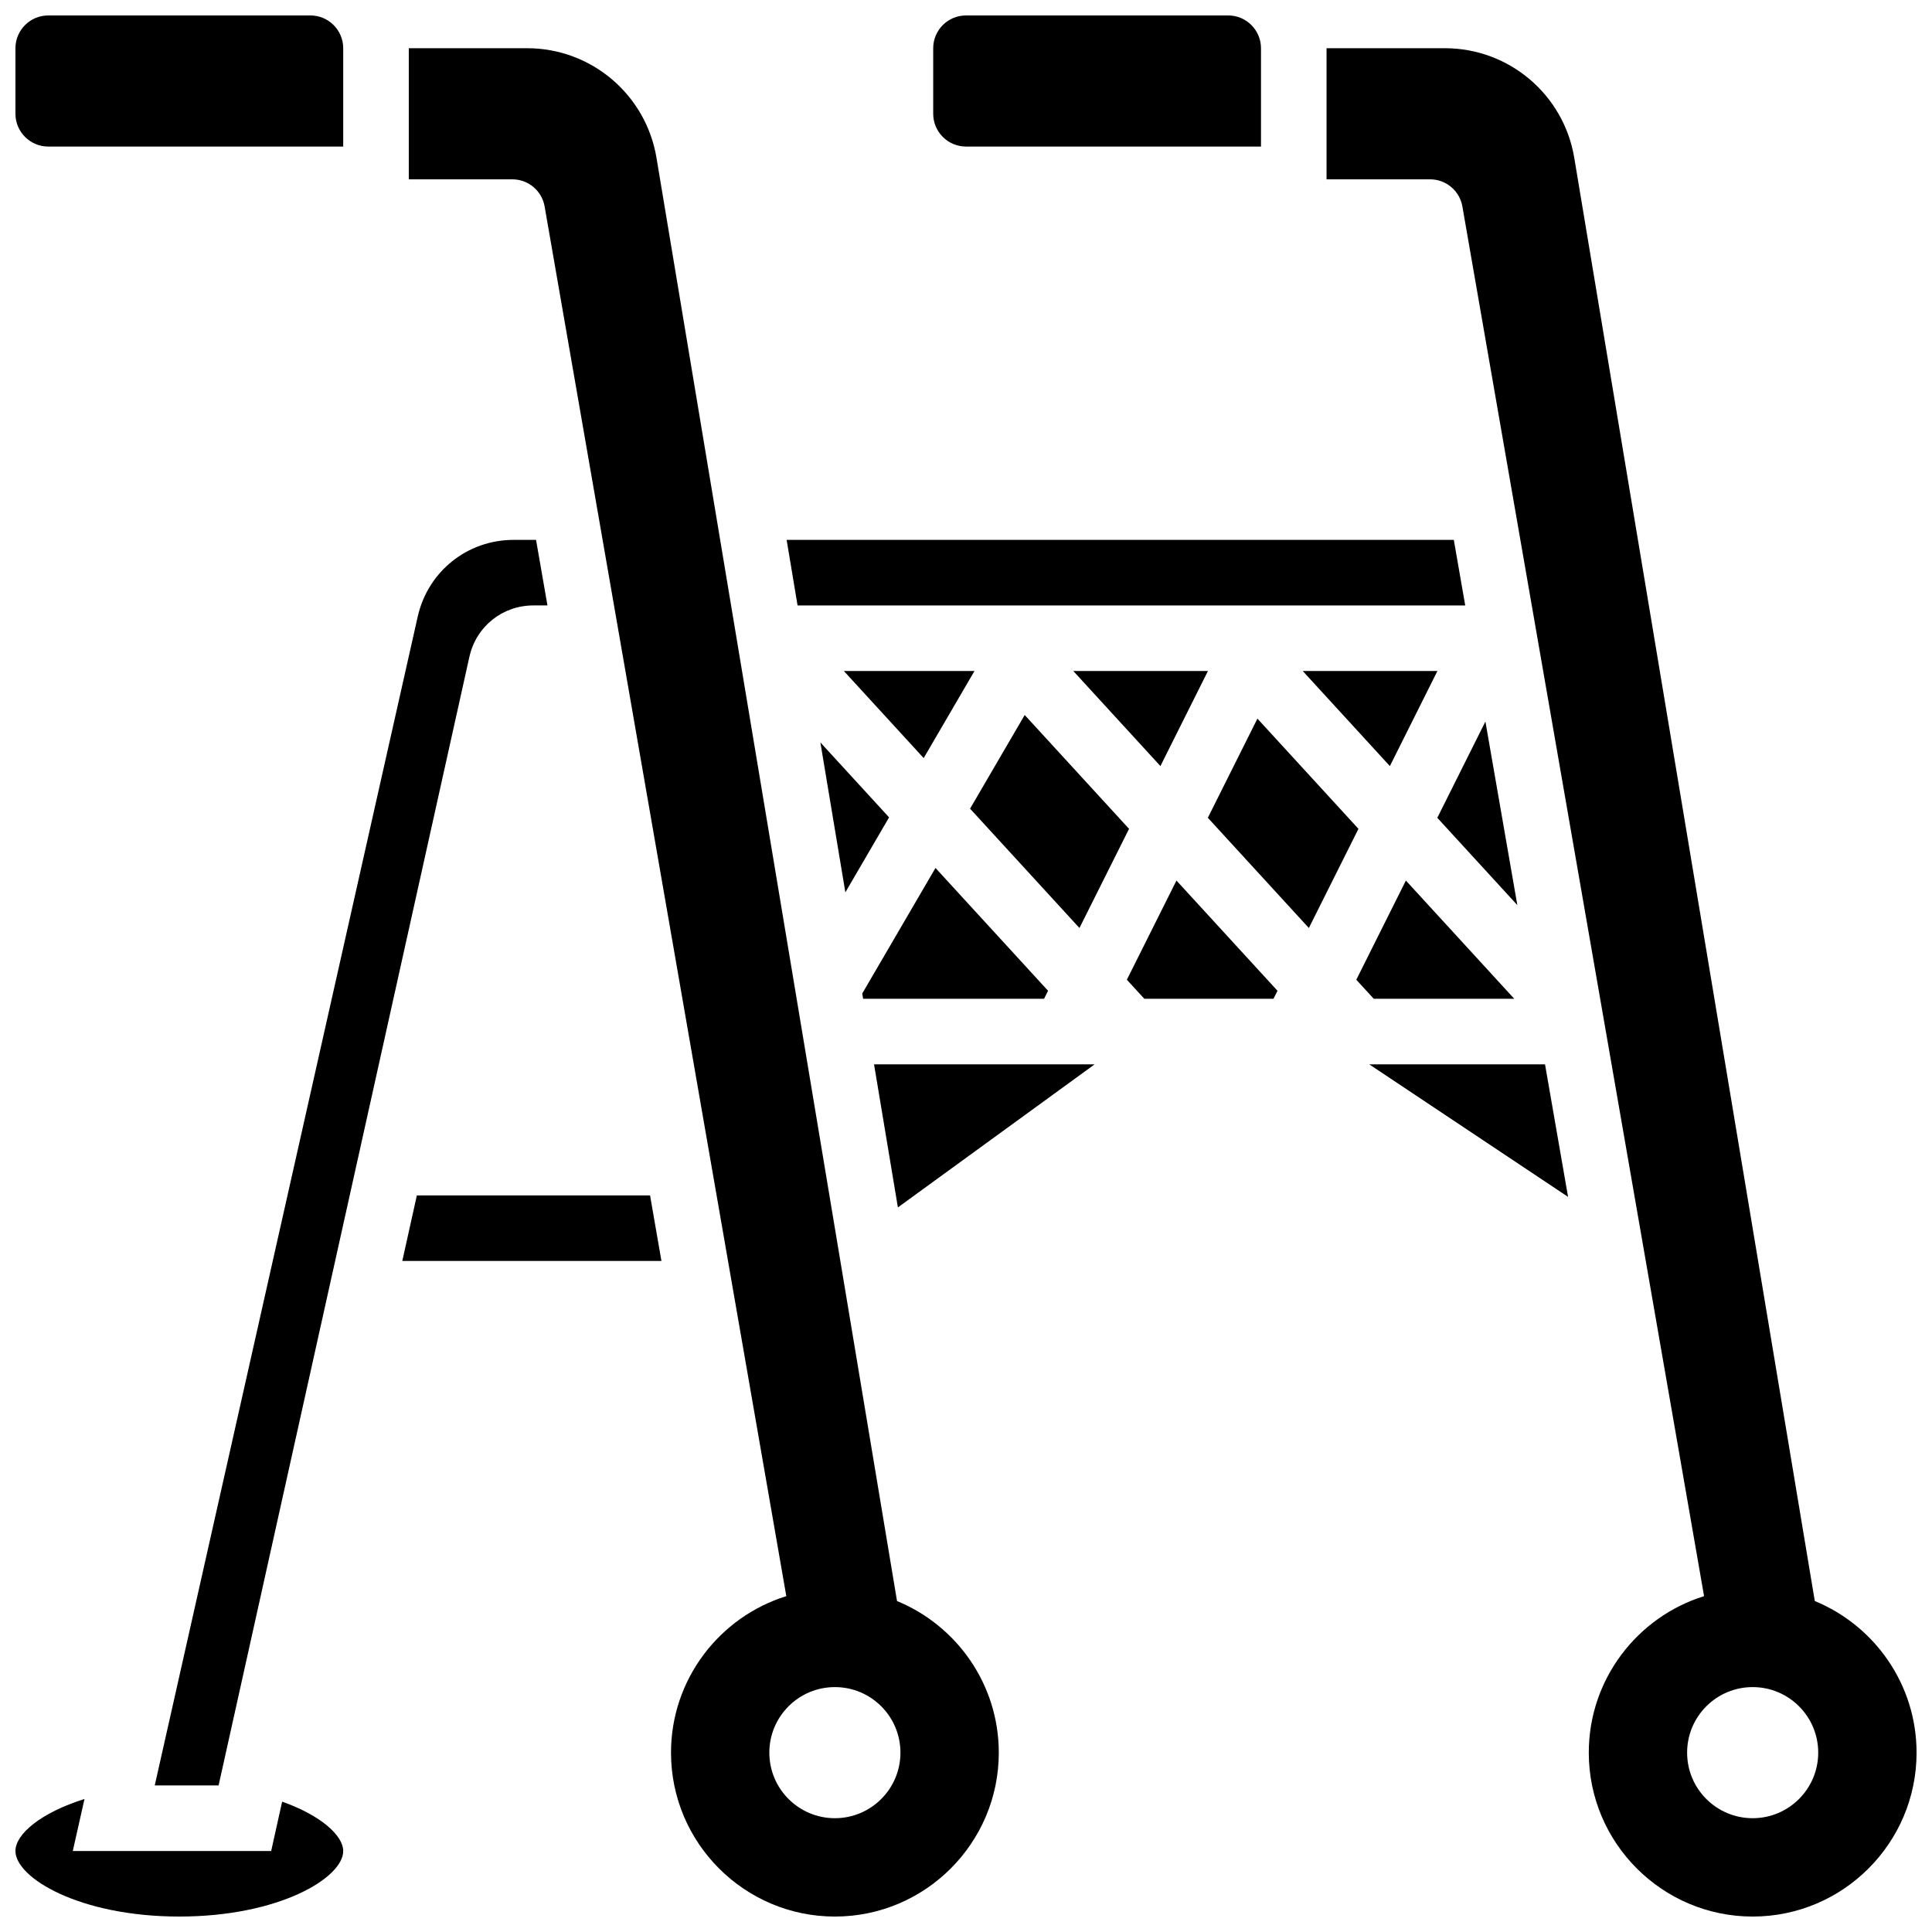 <?xml version="1.0" encoding="UTF-8"?>
<!-- The Best Svg Icon site in the world: iconSvg.co, Visit us! https://iconsvg.co -->
<svg width="800px" height="800px" version="1.1" viewBox="144 144 512 512" xmlns="http://www.w3.org/2000/svg">
 <defs>
  <clipPath id="e">
   <path d="m148.09 148.09h86.906v34.906h-86.906z"/>
  </clipPath>
  <clipPath id="d">
   <path d="m495 156h156.9v495.9h-156.9z"/>
  </clipPath>
  <clipPath id="c">
   <path d="m252 156h157v495.9h-157z"/>
  </clipPath>
  <clipPath id="b">
   <path d="m391 148.09h88v34.906h-88z"/>
  </clipPath>
  <clipPath id="a">
   <path d="m148.09 620h86.906v31.902h-86.906z"/>
  </clipPath>
 </defs>
 <g clip-path="url(#e)">
  <path d="m156.78 182.84h78.176v-26.059c0-4.789-3.898-8.688-8.688-8.688h-69.488c-4.789 0-8.688 3.898-8.688 8.688v17.371c0 4.789 3.898 8.688 8.688 8.688z"/>
 </g>
 <g clip-path="url(#d)">
  <path d="m624.94 568.29-63.746-382.48c-2.793-16.754-17.285-29.031-34.273-29.031h-31.371v34.746h27.438c4.223 0 7.836 3.035 8.559 7.199l64.047 368.27c-17.676 5.5-30.551 22.016-30.551 41.48 0 23.949 19.484 43.434 43.434 43.434 23.949 0 43.434-19.484 43.434-43.434-0.004-18.121-11.164-33.68-26.969-40.18zm-16.465 57.551c-9.594 0-17.371-7.777-17.371-17.371s7.777-17.371 17.371-17.371 17.371 7.777 17.371 17.371-7.777 17.371-17.371 17.371z"/>
 </g>
 <g clip-path="url(#c)">
  <path d="m381.72 568.29-63.746-382.48c-2.793-16.754-17.285-29.031-34.273-29.031h-31.367v34.746h27.438c4.223 0 7.836 3.035 8.559 7.199l64.047 368.27c-17.68 5.5-30.555 22.016-30.555 41.48 0 23.949 19.484 43.434 43.434 43.434 23.949 0 43.434-19.484 43.434-43.434-0.004-18.121-11.164-33.68-26.969-40.18zm-16.465 57.551c-9.594 0-17.371-7.777-17.371-17.371s7.777-17.371 17.371-17.371 17.371 7.777 17.371 17.371-7.777 17.371-17.371 17.371z"/>
 </g>
 <g clip-path="url(#b)">
  <path d="m400 182.84h78.176v-26.059c0-4.789-3.898-8.688-8.688-8.688h-69.492c-4.789 0-8.688 3.898-8.688 8.688v17.371c0.004 4.789 3.902 8.688 8.691 8.688z"/>
 </g>
 <path d="m420.69 408.68 1.059-2.113-29.836-32.547-19.41 33.273 0.23 1.387z"/>
 <path d="m402.25 321.82h-34.621l21.156 23.082z"/>
 <path d="m443.21 363.65-27.652-30.168-14.48 24.824 28.988 31.625z"/>
 <path d="m368.03 380.48 11.586-19.867-18.207-19.863z"/>
 <path d="m537.65 335.22-12.75 25.504 21.211 23.145z"/>
 <path d="m512.33 347.02 12.598-25.195h-35.688z"/>
 <path d="m201.93 617.16 66.469-299.11c1.781-8.012 8.754-13.605 16.961-13.605h3.723l-3.023-17.371h-5.934c-12.273 0-22.73 8.363-25.426 20.34l-69.688 309.74z"/>
 <path d="m532.3 304.45-3.023-17.375h-176.81l2.894 17.375z"/>
 <path d="m442.63 403.64 4.621 5.039h34.238l1.059-2.113-26.777-29.211z"/>
 <path d="m545.29 408.68-28.715-31.324-13.141 26.285 4.621 5.039z"/>
 <path d="m477.23 334.44-13.141 26.281 26.773 29.211 13.145-26.281z"/>
 <path d="m464.12 321.82h-35.688l23.09 25.195z"/>
 <path d="m381.95 463.98 52.145-37.922h-58.465z"/>
 <g clip-path="url(#a)">
  <path d="m218.77 621.46-2.906 13.074h-52.574l3.102-13.785c-11.543 3.621-18.301 9.297-18.301 13.785 0 7.082 16.922 17.371 43.434 17.371 26.512 0 43.434-10.289 43.434-17.371-0.004-3.957-5.625-9.328-16.188-13.074z"/>
 </g>
 <path d="m506.86 426.06 52.695 35.129-6.109-35.129z"/>
 <path d="m254.47 460.8-3.859 17.371h68.68l-3.019-17.371z"/>
</svg>